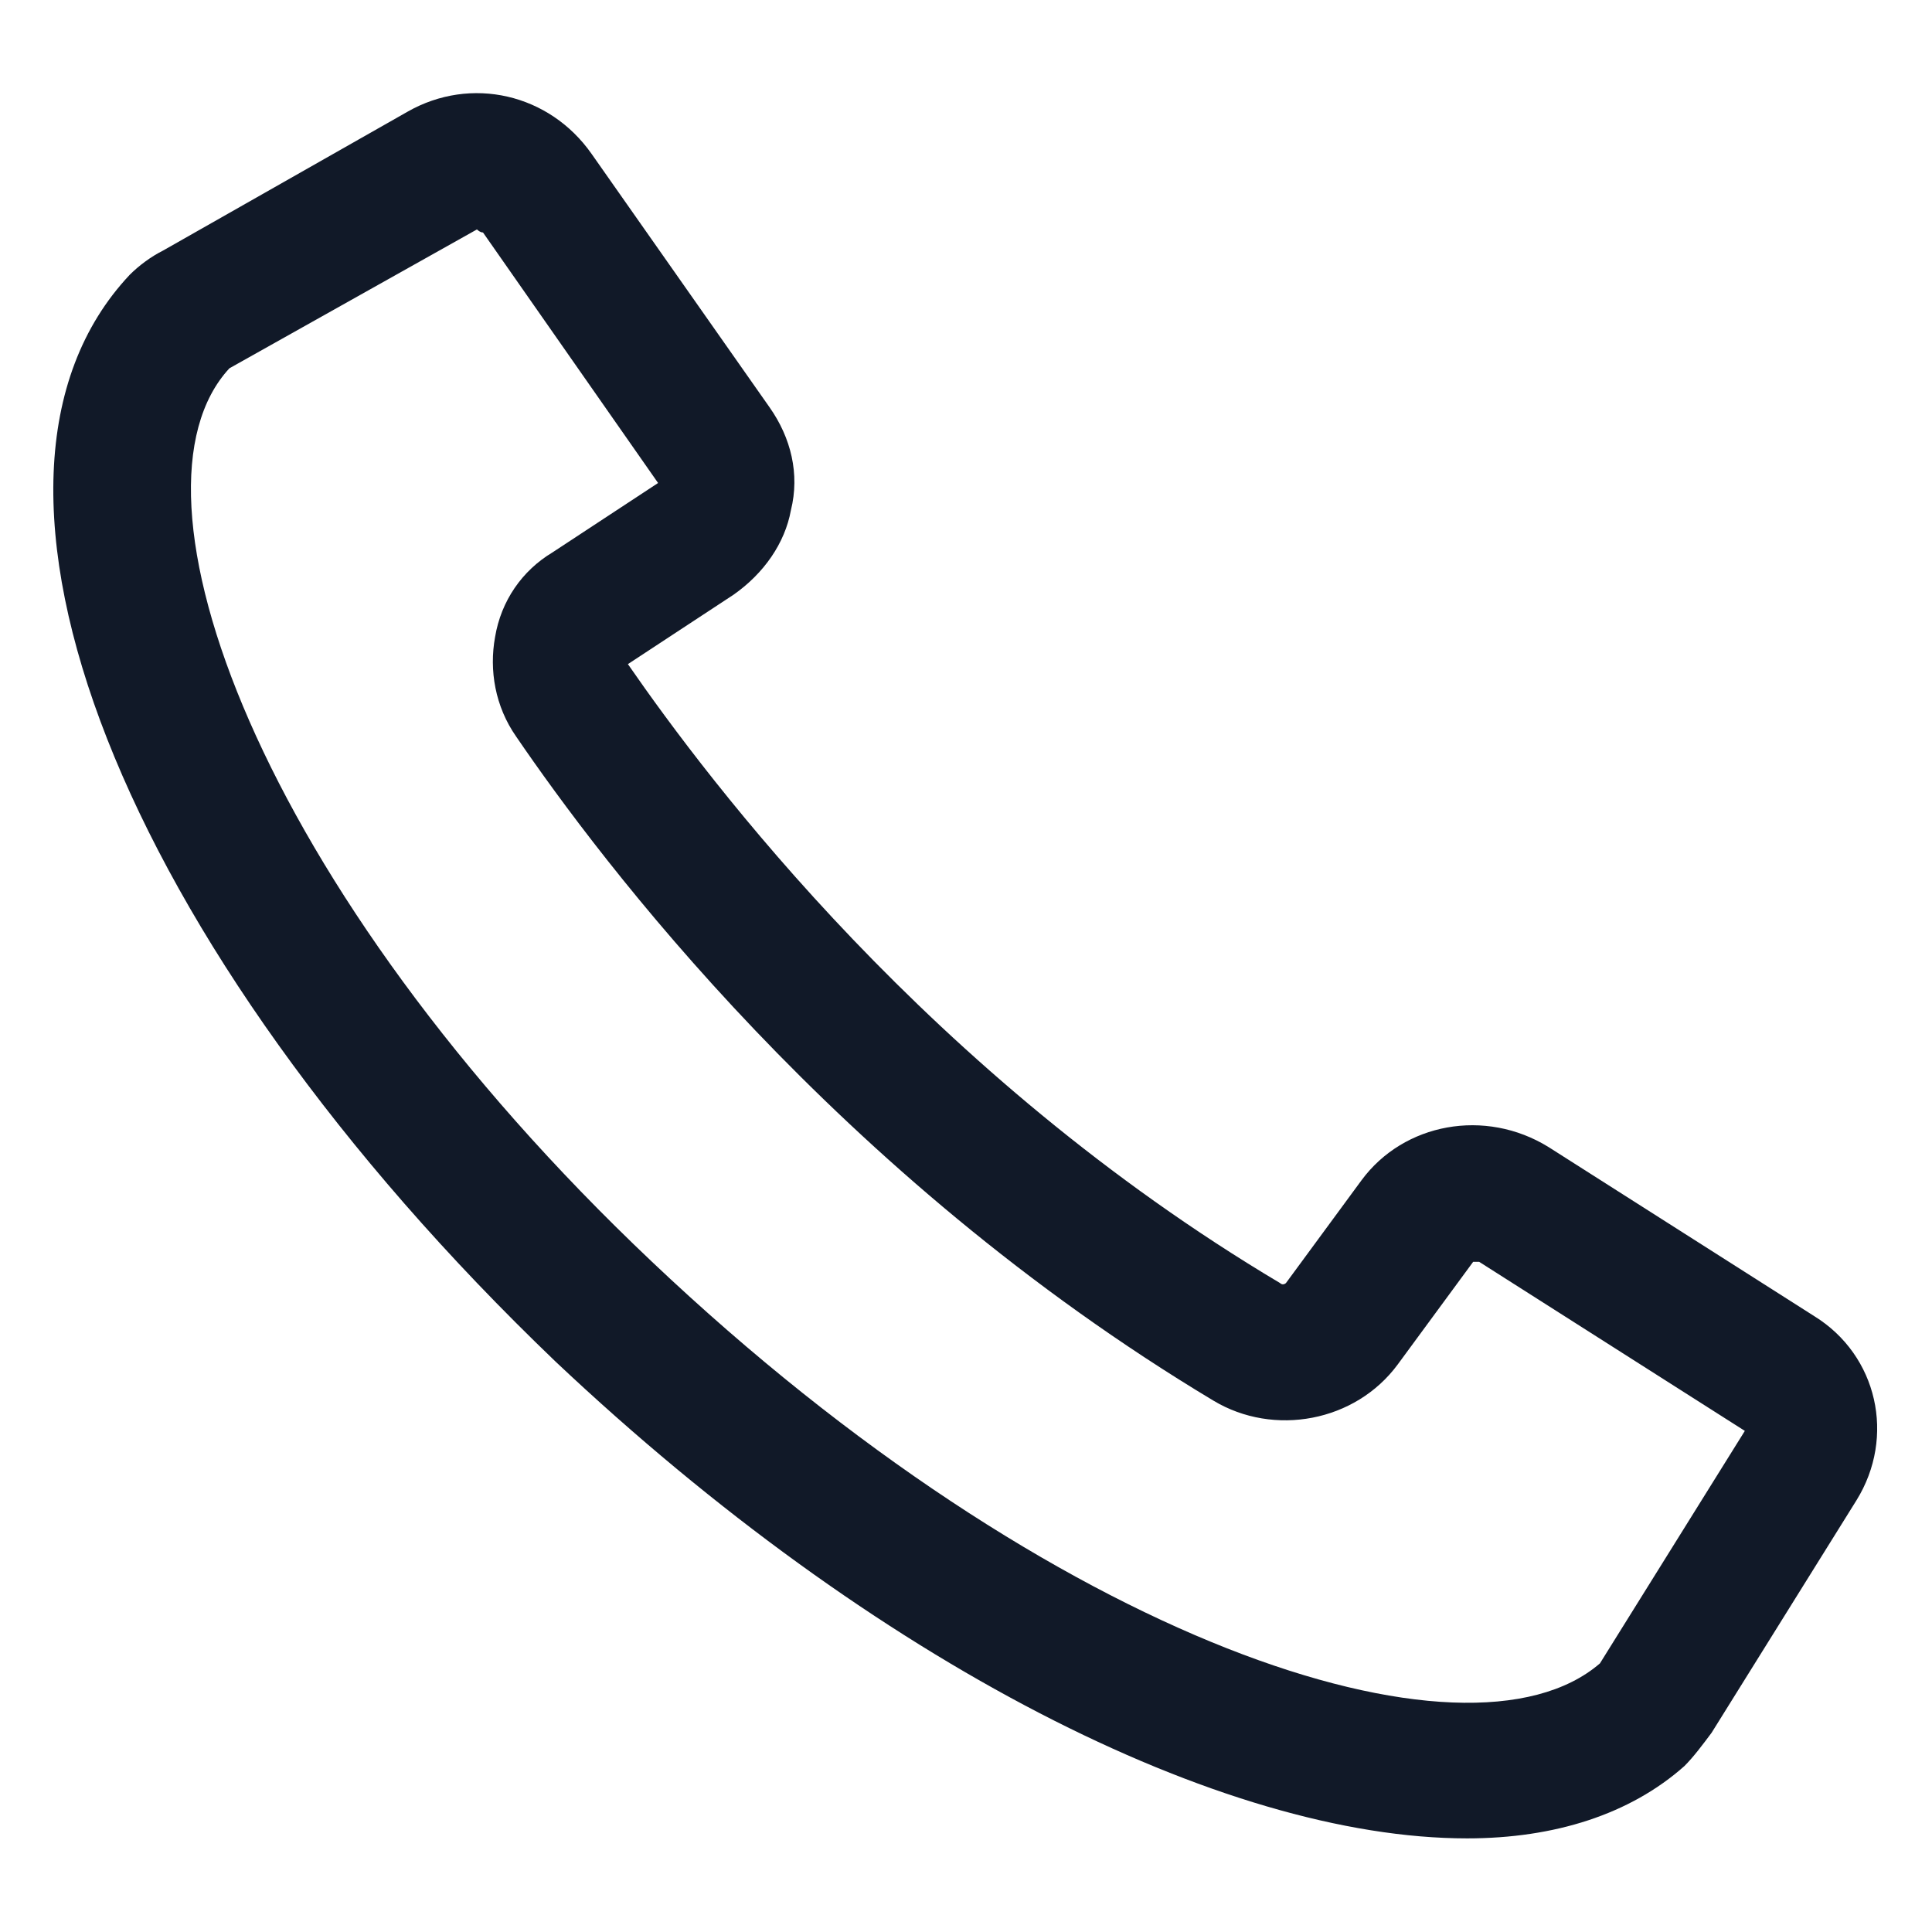 <svg xmlns="http://www.w3.org/2000/svg" width="24" height="24" viewBox="0 0 24 24" fill="none"><path d="M18.225 22.837C15.188 22.837 10.875 20.663 6.9 16.913C1.5 11.738 -0.788 5.963 1.612 3.413C1.725 3.3 1.875 3.188 2.025 3.113L5.062 1.388C5.85 0.938 6.825 1.163 7.35 1.913L9.562 5.063C9.825 5.438 9.937 5.888 9.825 6.338C9.75 6.75 9.487 7.125 9.112 7.388L7.8 8.25C8.812 9.713 11.55 13.35 15.9 15.938C15.938 15.975 15.975 15.938 15.975 15.938L16.913 14.662C17.438 13.95 18.45 13.762 19.238 14.25L22.538 16.35C23.325 16.837 23.55 17.85 23.062 18.637L21.262 21.525C21.15 21.675 21.038 21.825 20.925 21.938C20.25 22.538 19.312 22.837 18.225 22.837ZM5.925 2.85C5.925 2.85 5.887 2.85 5.925 2.85L2.85 4.575C1.425 6.113 3.187 11.025 8.1 15.675C13.088 20.4 18.225 22.087 19.875 20.663L21.675 17.775L18.375 15.675C18.337 15.675 18.3 15.675 18.3 15.675L17.363 16.95C16.837 17.663 15.825 17.85 15.075 17.4C10.387 14.588 7.462 10.688 6.412 9.15C6.15 8.775 6.075 8.325 6.15 7.913C6.225 7.463 6.487 7.088 6.862 6.863L8.175 6L6 2.888C5.962 2.888 5.925 2.85 5.925 2.85Z" fill="#111928"></path></svg>